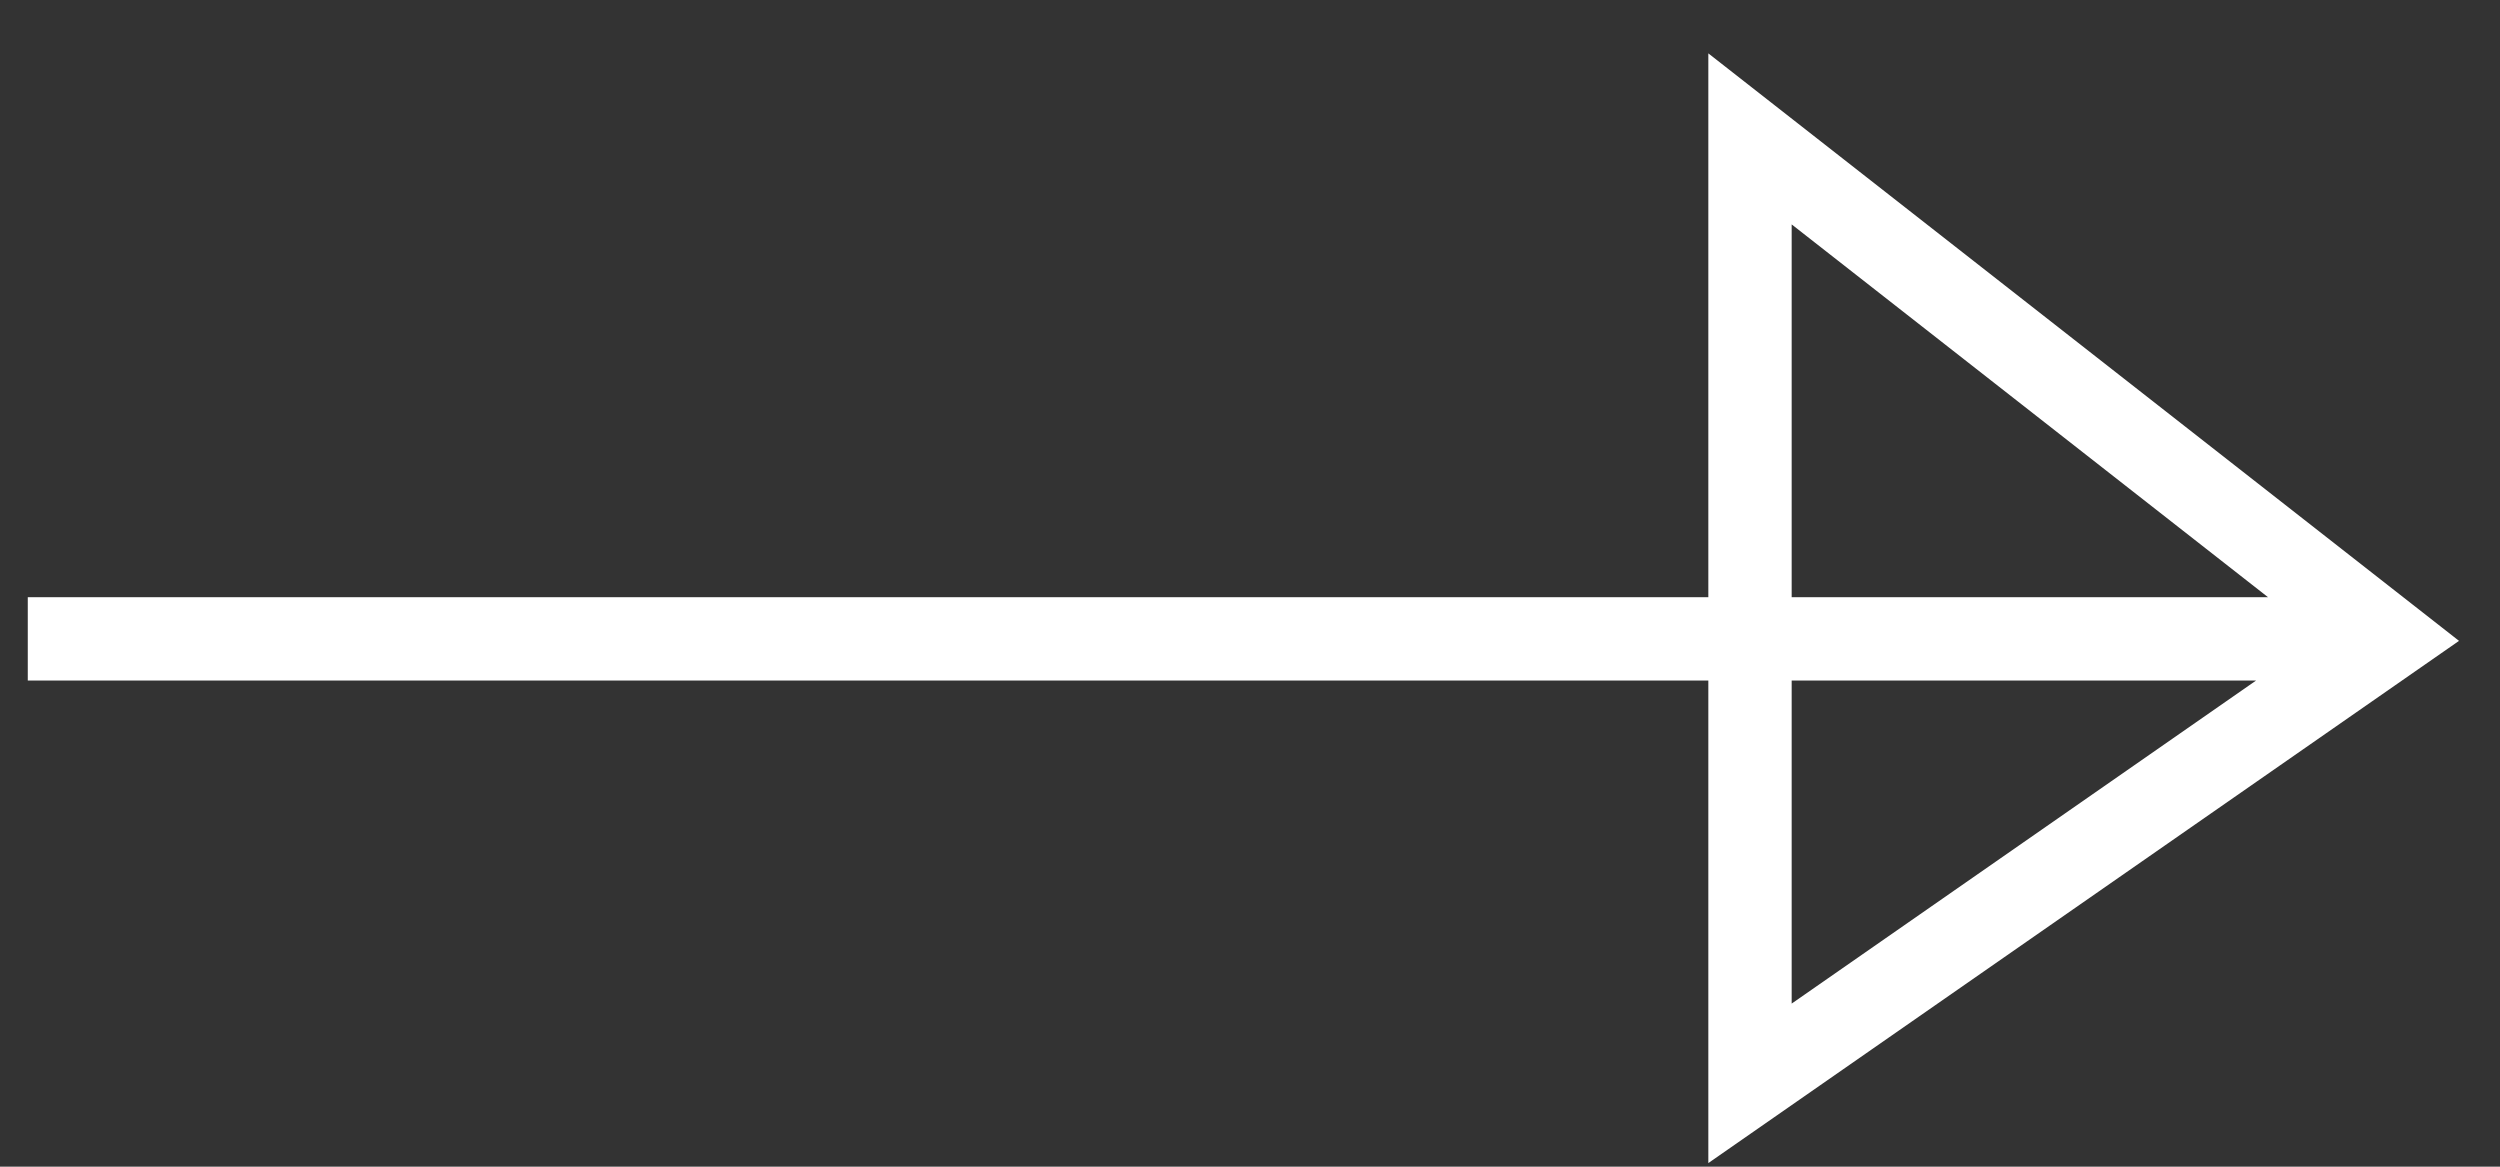 <svg width="45" height="21" viewBox="0 0 45 21" fill="none" xmlns="http://www.w3.org/2000/svg">
<rect x="0" y="0" width="45" height="21" fill="#333333" stroke="none"/>
<path d="M0.5 11.5H41H43M43 11.5L31.5 2.5V19.5L43 11.5Z" stroke="white" stroke-width="1.5"/>
</svg>
